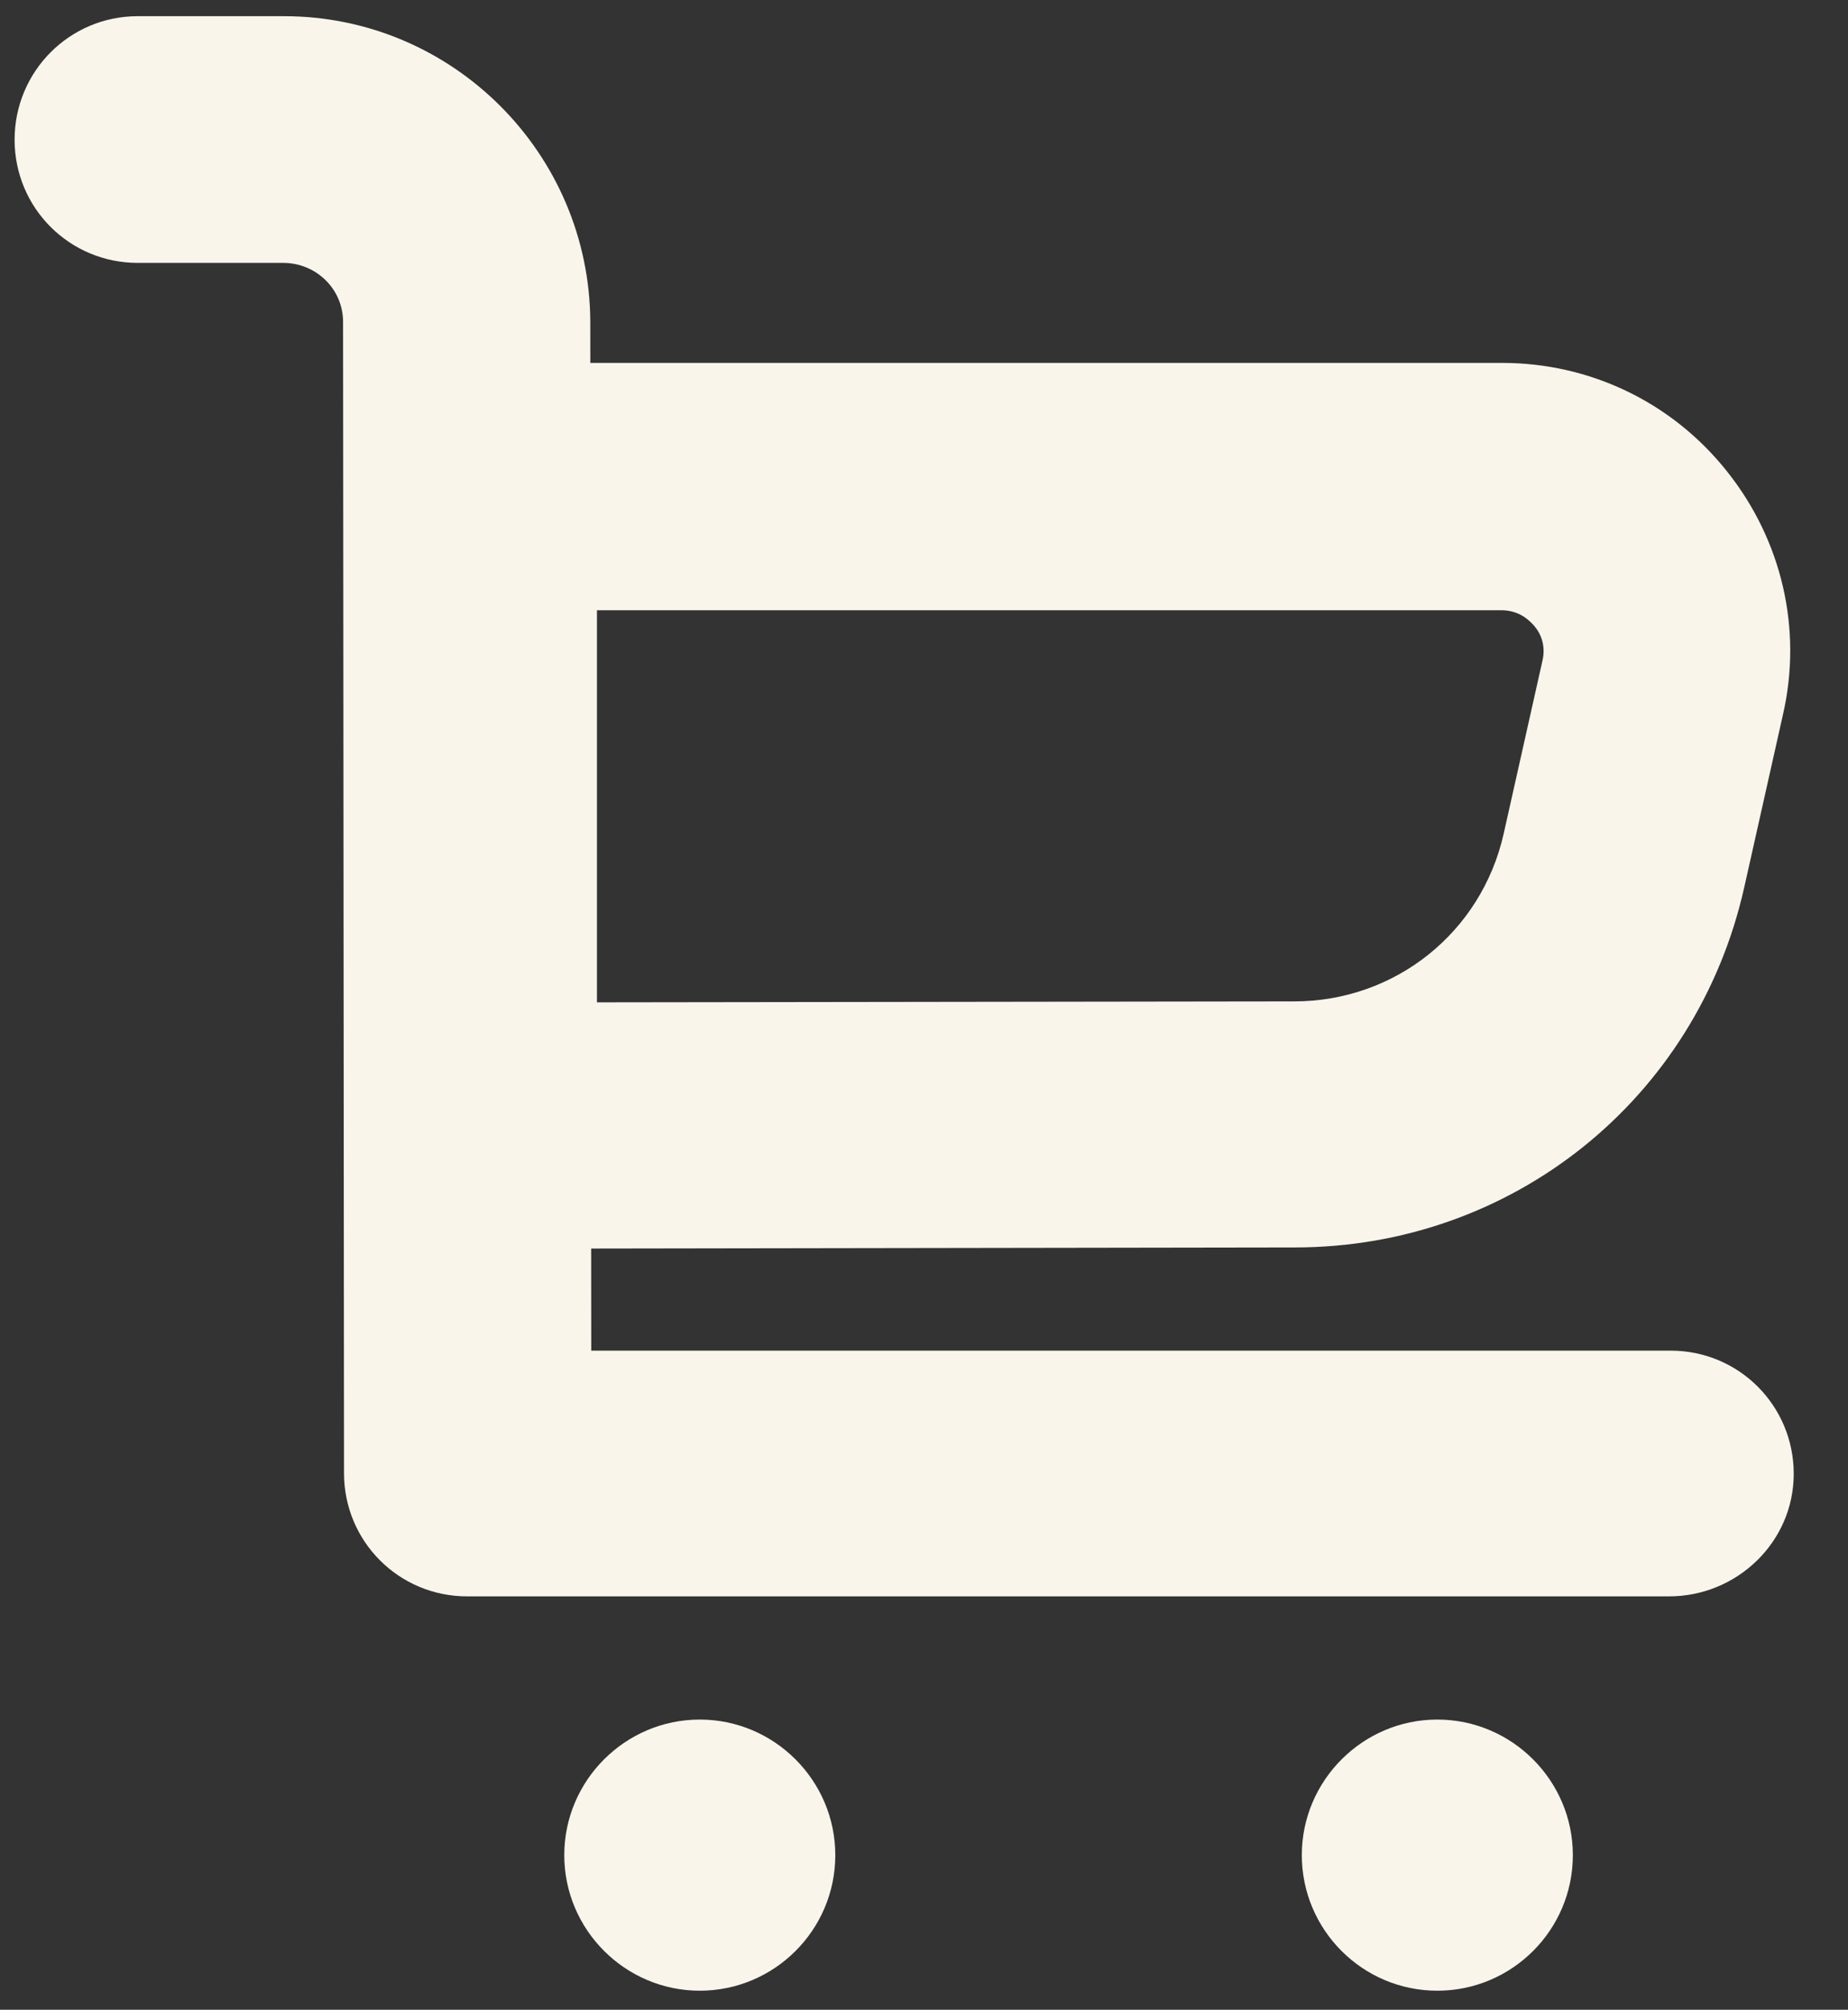 <?xml version="1.0" encoding="utf-8"?>
<!-- Generator: Adobe Illustrator 18.0.0, SVG Export Plug-In . SVG Version: 6.00 Build 0)  -->
<!DOCTYPE svg PUBLIC "-//W3C//DTD SVG 1.1//EN" "http://www.w3.org/Graphics/SVG/1.1/DTD/svg11.dtd">
<svg version="1.1" id="Layer_1" xmlns="http://www.w3.org/2000/svg" xmlns:xlink="http://www.w3.org/1999/xlink" x="0px" y="0px"
	 viewBox="13 104.9 582.3 633" enable-background="new 13 104.9 582.3 633" xml:space="preserve">
<rect x="13" y="104.9" width="582.3" height="633" fill="#333333" stroke="none"/>
<g>
	<path fill="#F9F5EB" d="M162.3,498.2c-10.4,0-20.2-4.1-27.4-11.4c-7.2-7.2-11.4-17.1-11.4-27.4V278.7c0,0,0,0,0-0.3V258
		c0-21.5,17.3-38.8,38.8-38.8h324c27.7,0,53.6,12.4,70.9,34.2c17.3,21.7,23.8,49.7,17.6,76.6l-12.2,54.4
		c-15,66.8-73.2,113.4-141.6,113.4L162.3,498.2C162.5,498.2,162.3,498.2,162.3,498.2z M201.1,297.1v123.5l219.7-0.3
		c31.8,0,59-21.7,66-52.8l12.2-54.4c1.3-5.4-1-9.3-2.6-11.1c-1.6-1.8-4.7-4.9-10.4-4.9H201.1L201.1,297.1z"/>
	<path fill="#F9F5EB" d="M276.2,689.2c0,23.6-19.2,42.7-42.7,42.7s-42.7-19.2-42.7-42.7s19.2-42.7,42.7-42.7
		S276.2,665.7,276.2,689.2z"/>
	<path fill="#F9F5EB" d="M508.6,689.2c0,23.6-19.2,42.7-42.7,42.7c-23.6,0-42.7-19.2-42.7-42.7s19.2-42.7,42.7-42.7
		C489.4,646.5,508.6,665.7,508.6,689.2z"/>
	<path fill="#F9F5EB" d="M538.9,607.7H160.2c-21.5,0-38.8-17.3-38.8-38.8l-0.3-362.6c0-10.4-8.5-18.6-18.9-18.6H56.4
		c-21.5,0-38.8-17.3-38.8-38.8S34.9,110,56.4,110h46.1c53.1,0,96.3,43.2,96.5,96.3l0.3,324h340.1c21.5,0,38.8,17.3,38.8,38.8
		C578.2,590.6,560.3,607.7,538.9,607.7z"/>
</g>
</svg>
